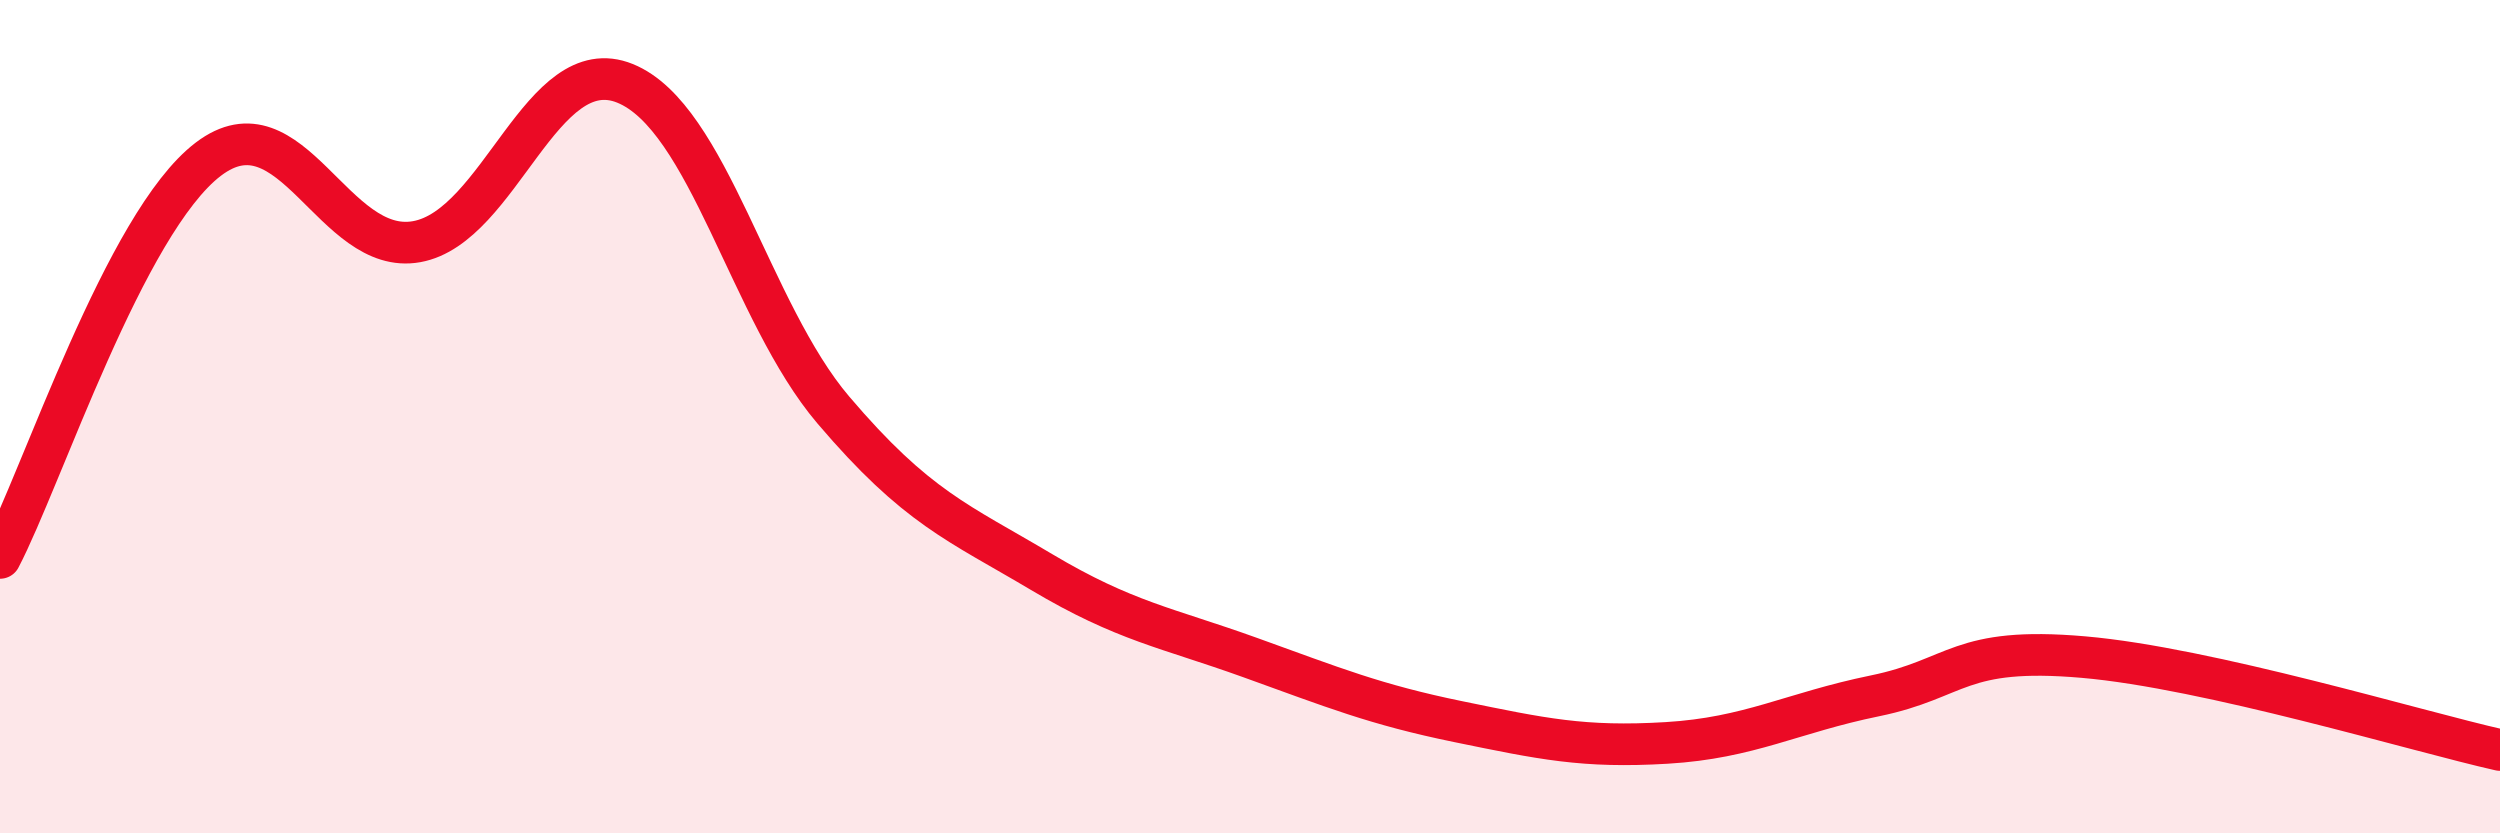 
    <svg width="60" height="20" viewBox="0 0 60 20" xmlns="http://www.w3.org/2000/svg">
      <path
        d="M 0,13.39 C 1,11.48 3,5.34 5,3.82 C 7,2.3 8,6.16 10,5.8 C 12,5.44 13,1.19 15,2 C 17,2.81 18,7.49 20,9.84 C 22,12.19 23,12.54 25,13.73 C 27,14.92 28,15.06 30,15.78 C 32,16.5 33,16.91 35,17.32 C 37,17.73 38,17.95 40,17.83 C 42,17.71 43,17.11 45,16.7 C 47,16.29 47,15.51 50,15.77 C 53,16.03 58,17.55 60,18L60 20L0 20Z"
        fill="#EB0A25"
        opacity="0.1"
        stroke-linecap="round"
        stroke-linejoin="round"
      />
      <path
        d="M 0,13.39 C 1,11.48 3,5.34 5,3.82 C 7,2.3 8,6.16 10,5.8 C 12,5.44 13,1.19 15,2 C 17,2.81 18,7.49 20,9.84 C 22,12.19 23,12.54 25,13.73 C 27,14.92 28,15.06 30,15.78 C 32,16.5 33,16.91 35,17.32 C 37,17.73 38,17.95 40,17.83 C 42,17.71 43,17.11 45,16.7 C 47,16.29 47,15.51 50,15.77 C 53,16.03 58,17.55 60,18"
        stroke="#EB0A25"
        stroke-width="1"
        fill="none"
        stroke-linecap="round"
        stroke-linejoin="round"
      />
    </svg>
  